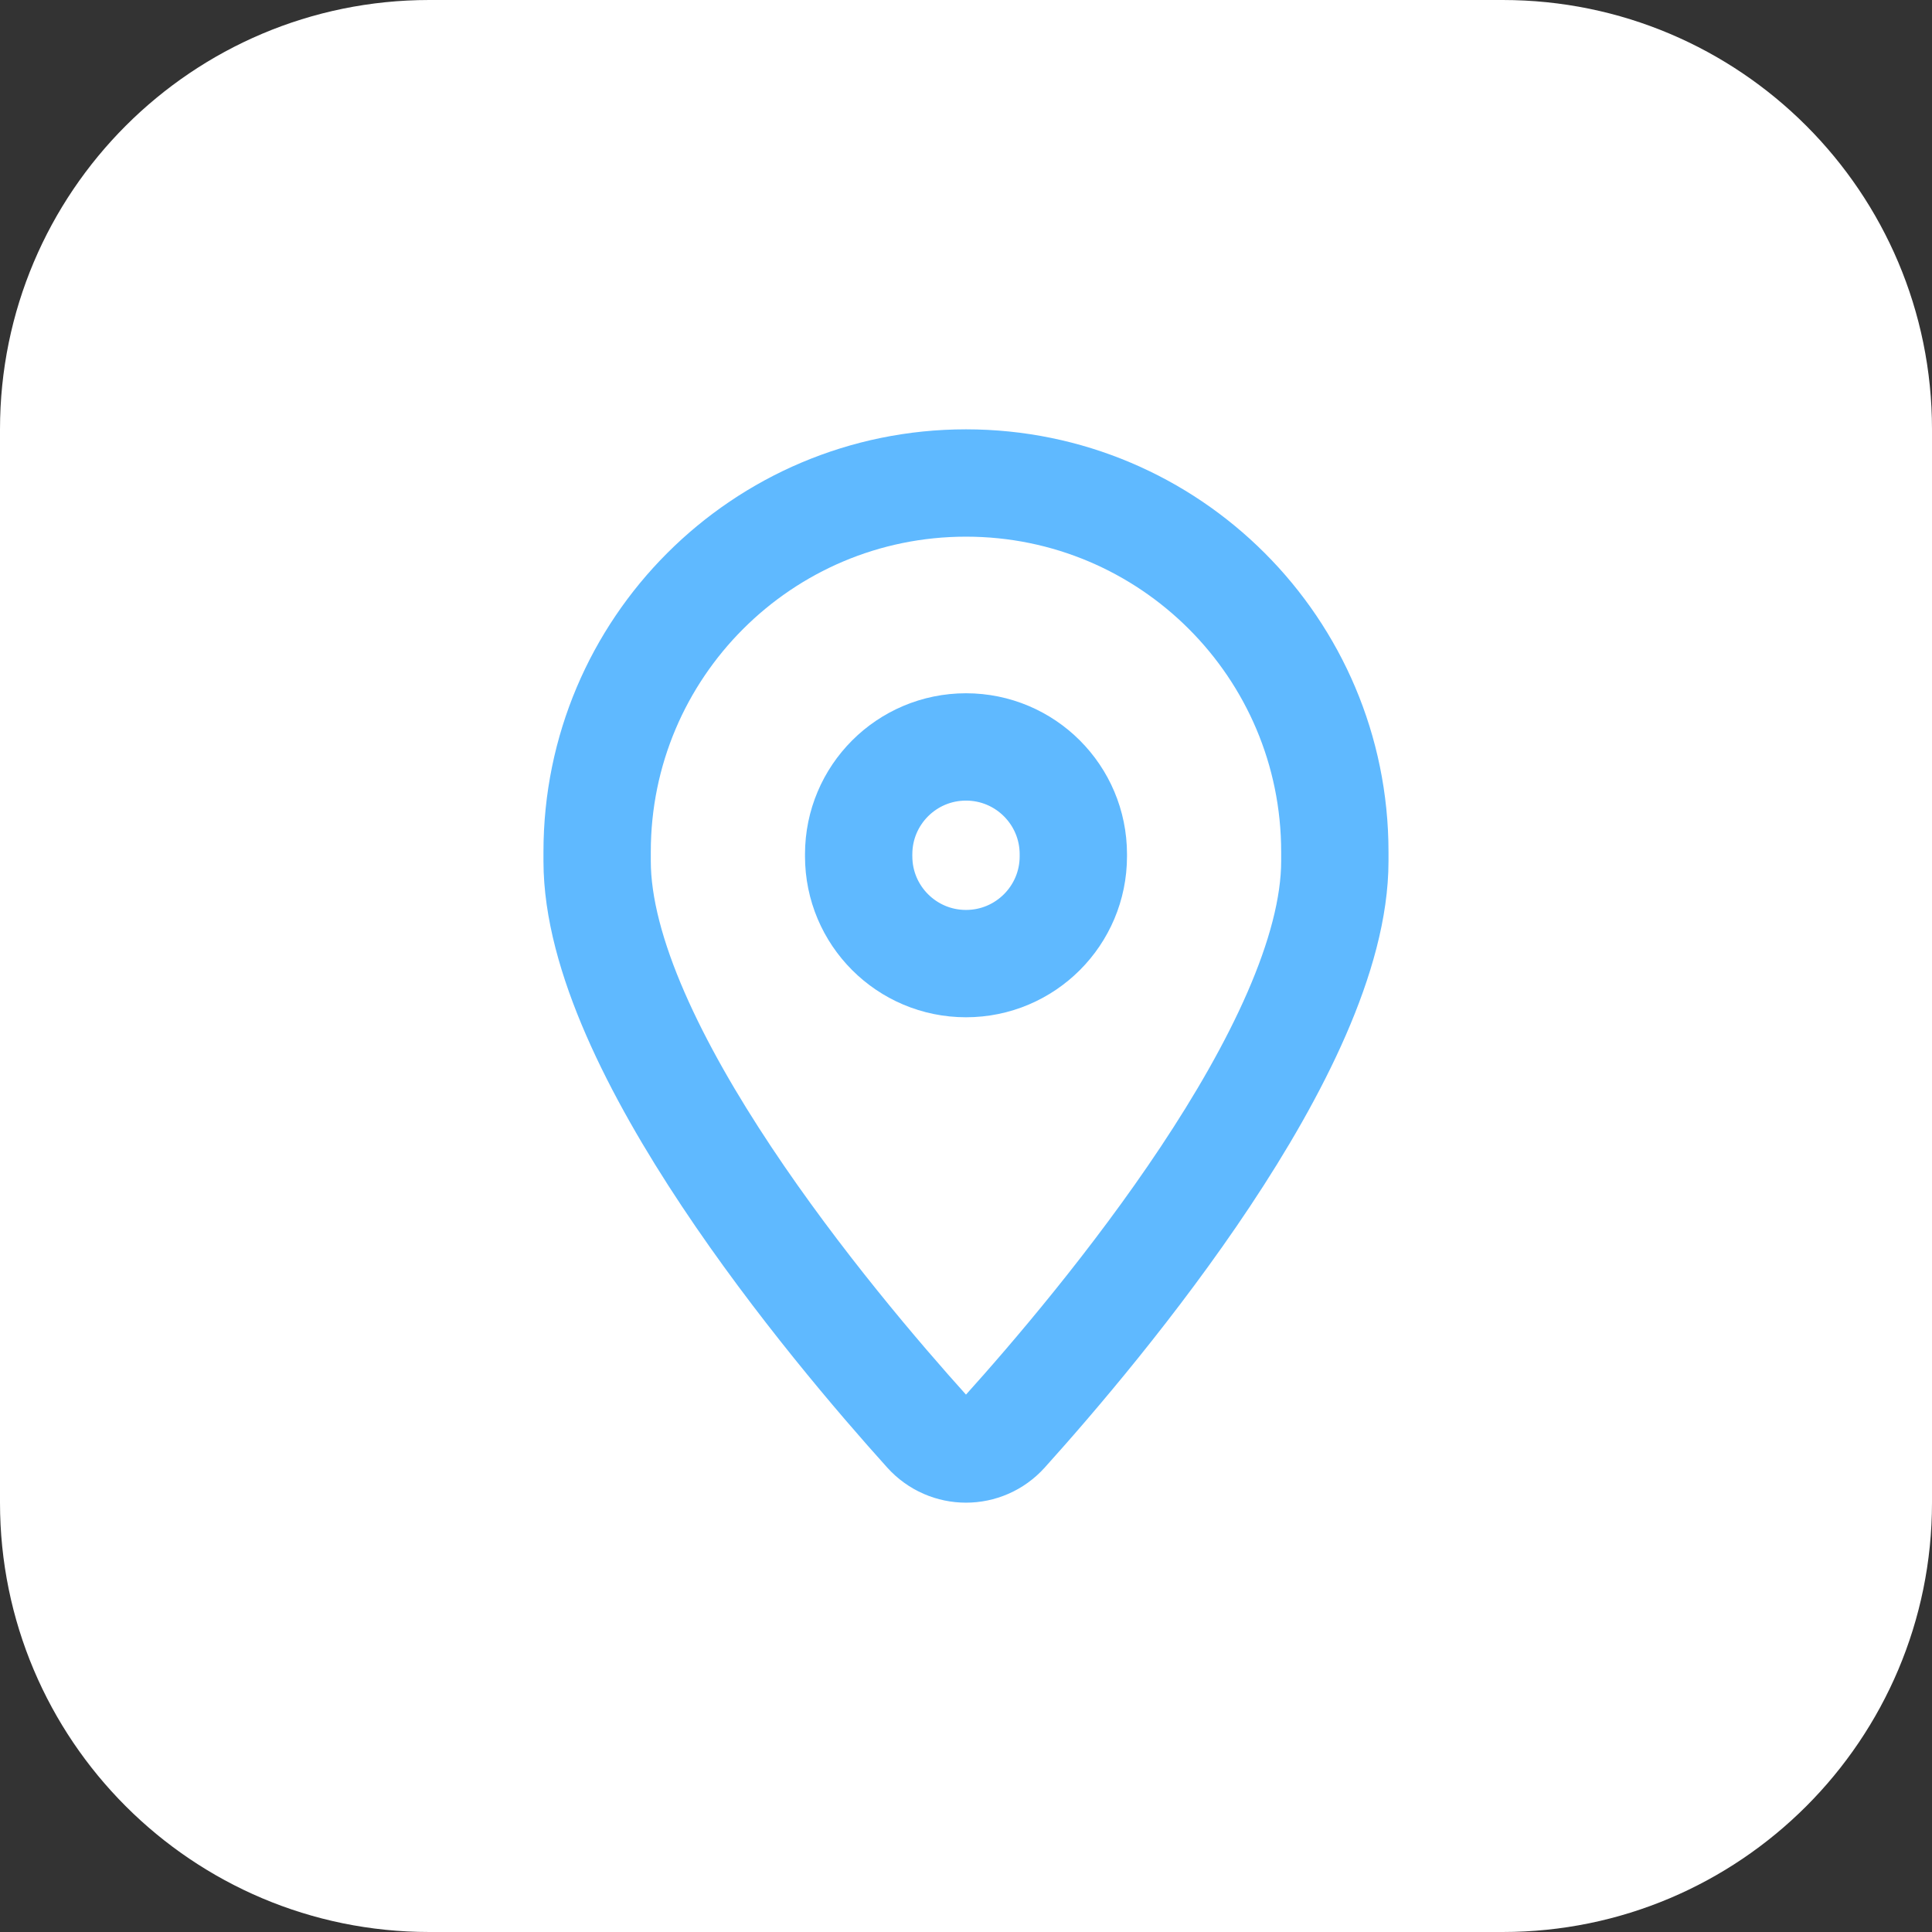 <svg width="54" height="54" viewBox="0 0 54 54" fill="none" xmlns="http://www.w3.org/2000/svg">
<rect x="0" y="0" width="54" height="54" fill="#333333" stroke="none"/>
<path d="M0 12C0 5.373 5.373 0 12 0H42C48.627 0 54 5.373 54 12V42C54 48.627 48.627 54 42 54H12C5.373 54 0 48.627 0 42V12Z" fill="white"/>
<g clip-path="url(#clip0_4496_11009)">
<path d="M16.69 24.067V23.809C16.69 18.116 21.306 13.5 27 13.5C32.694 13.5 37.309 18.116 37.309 23.809V24.067C37.309 29.259 30.736 37.074 28.087 40.014C27.504 40.662 26.496 40.662 25.912 40.014C23.263 37.074 16.69 29.259 16.69 24.067Z" stroke="#5FB9FF" stroke-width="3" stroke-linecap="round" stroke-linejoin="round"/>
<path d="M24 23.933C24 25.59 25.343 26.933 27 26.933C28.657 26.933 30 25.59 30 23.933V23.877C30 22.22 28.657 20.877 27 20.877C25.343 20.877 24 22.22 24 23.877" stroke="#5FB9FF" stroke-width="3" stroke-linecap="round" stroke-linejoin="round"/>
</g>
<defs>
<clipPath id="clip0_4496_11009">
<rect width="36" height="36" fill="white" transform="translate(9 9)"/>
</clipPath>
</defs>
</svg>
